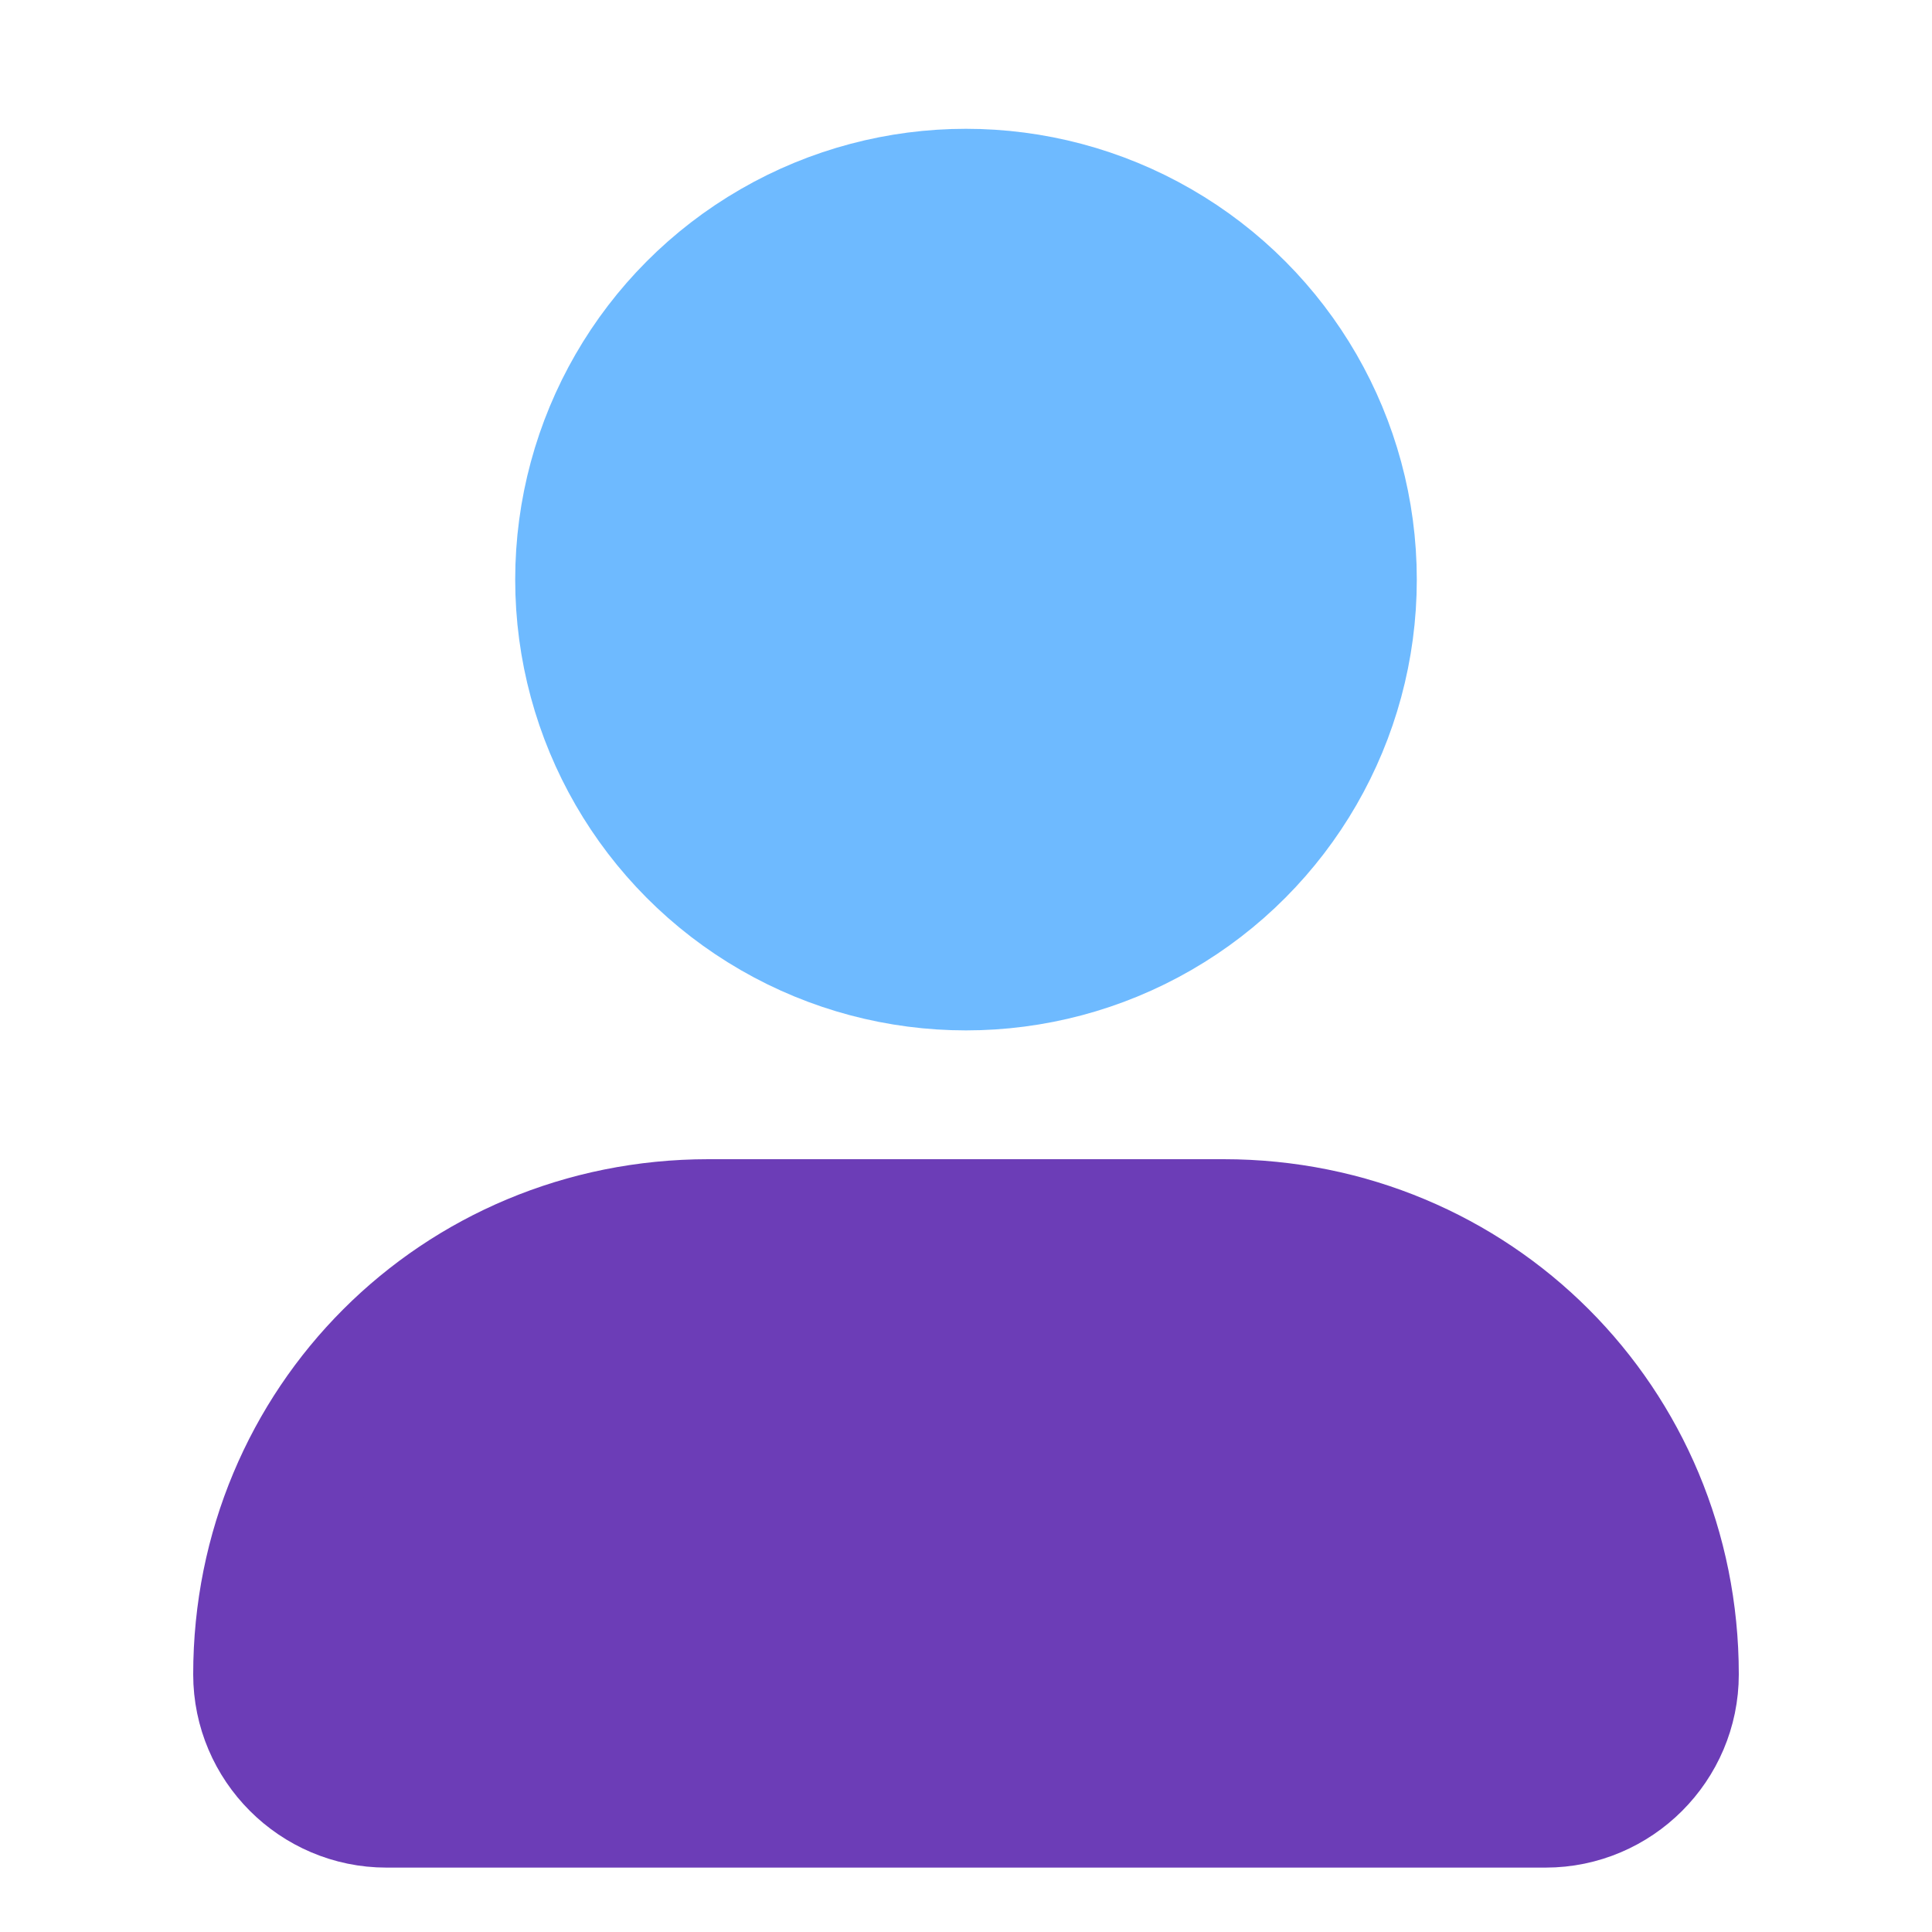 <svg version="1.1" id="Layer_1" xmlns="http://www.w3.org/2000/svg" xmlns:xlink="http://www.w3.org/1999/xlink" viewBox="0 0 30 30" xml:space="preserve" fill="#000000"><g id="SVGRepo_bgCarrier" stroke-width="0"></g><g id="SVGRepo_tracerCarrier" stroke-linecap="round" stroke-linejoin="round"></g><g id="SVGRepo_iconCarrier"> <style type="text/css"> .st0{fill:none;stroke:#6C3DB7;stroke-width:4;stroke-linecap:round;stroke-linejoin:round;stroke-miterlimit:10;} .st1{fill:none;stroke:#1F992A;stroke-width:4;stroke-linecap:round;stroke-linejoin:round;stroke-miterlimit:10;} .st2{fill:none;stroke:#6A83BA;stroke-width:4;stroke-linecap:round;stroke-linejoin:round;stroke-miterlimit:10;} .st3{fill:#8A8AFF;stroke:#8A8AFF;stroke-width:2;stroke-linecap:round;stroke-linejoin:round;stroke-miterlimit:10;} .st4{fill:#6C3DB7;stroke:#6C3DB7;stroke-width:2;stroke-linecap:round;stroke-linejoin:round;stroke-miterlimit:10;} .st5{fill:#A576FF;stroke:#A576FF;stroke-width:2;stroke-linecap:round;stroke-linejoin:round;stroke-miterlimit:10;} .st6{fill:#F2BB41;stroke:#F2BB41;stroke-width:2;stroke-linecap:round;stroke-linejoin:round;stroke-miterlimit:10;} .st7{fill:#E08838;stroke:#E08838;stroke-width:2;stroke-linecap:round;stroke-linejoin:round;stroke-miterlimit:10;} .st8{fill:#1F992A;stroke:#1F992A;stroke-width:2;stroke-linecap:round;stroke-linejoin:round;stroke-miterlimit:10;} .st9{fill:#5EC11E;stroke:#5EC11E;stroke-width:2;stroke-linecap:round;stroke-linejoin:round;stroke-miterlimit:10;} .st10{fill:#E3FAFF;stroke:#E3FAFF;stroke-width:2;stroke-linecap:round;stroke-linejoin:round;stroke-miterlimit:10;} .st11{fill:#FF5093;stroke:#FF5093;stroke-width:2;stroke-linecap:round;stroke-linejoin:round;stroke-miterlimit:10;} .st12{fill:#B7257F;stroke:#B7257F;stroke-width:2;stroke-linecap:round;stroke-linejoin:round;stroke-miterlimit:10;} .st13{fill:#5189E5;stroke:#5189E5;stroke-width:2;stroke-linecap:round;stroke-linejoin:round;stroke-miterlimit:10;} .st14{fill:#6EBAFF;stroke:#6EBAFF;stroke-width:2;stroke-linecap:round;stroke-linejoin:round;stroke-miterlimit:10;} .st15{fill:#EDD977;stroke:#EDD977;stroke-width:2;stroke-linecap:round;stroke-linejoin:round;stroke-miterlimit:10;} .st16{fill:#8C43FF;stroke:#8C43FF;stroke-width:2;stroke-linecap:round;stroke-linejoin:round;stroke-miterlimit:10;} .st17{fill:#5252BA;stroke:#5252BA;stroke-width:2;stroke-linecap:round;stroke-linejoin:round;stroke-miterlimit:10;} .st18{fill:none;stroke:#E3FAFF;stroke-width:4;stroke-linecap:round;stroke-linejoin:round;stroke-miterlimit:10;} .st19{fill:#354C75;stroke:#354C75;stroke-width:2;stroke-linecap:round;stroke-linejoin:round;stroke-miterlimit:10;} </style> <path class="st4" d="M24,28H6c-1.1,0-2-0.9-2-2v0c0-3.9,3.1-7,7-7h8c3.9,0,7,3.1,7,7v0C26,27.1,25.1,28,24,28z"></path> <circle class="st14" cx="15" cy="9" r="6"></circle> </g></svg>
